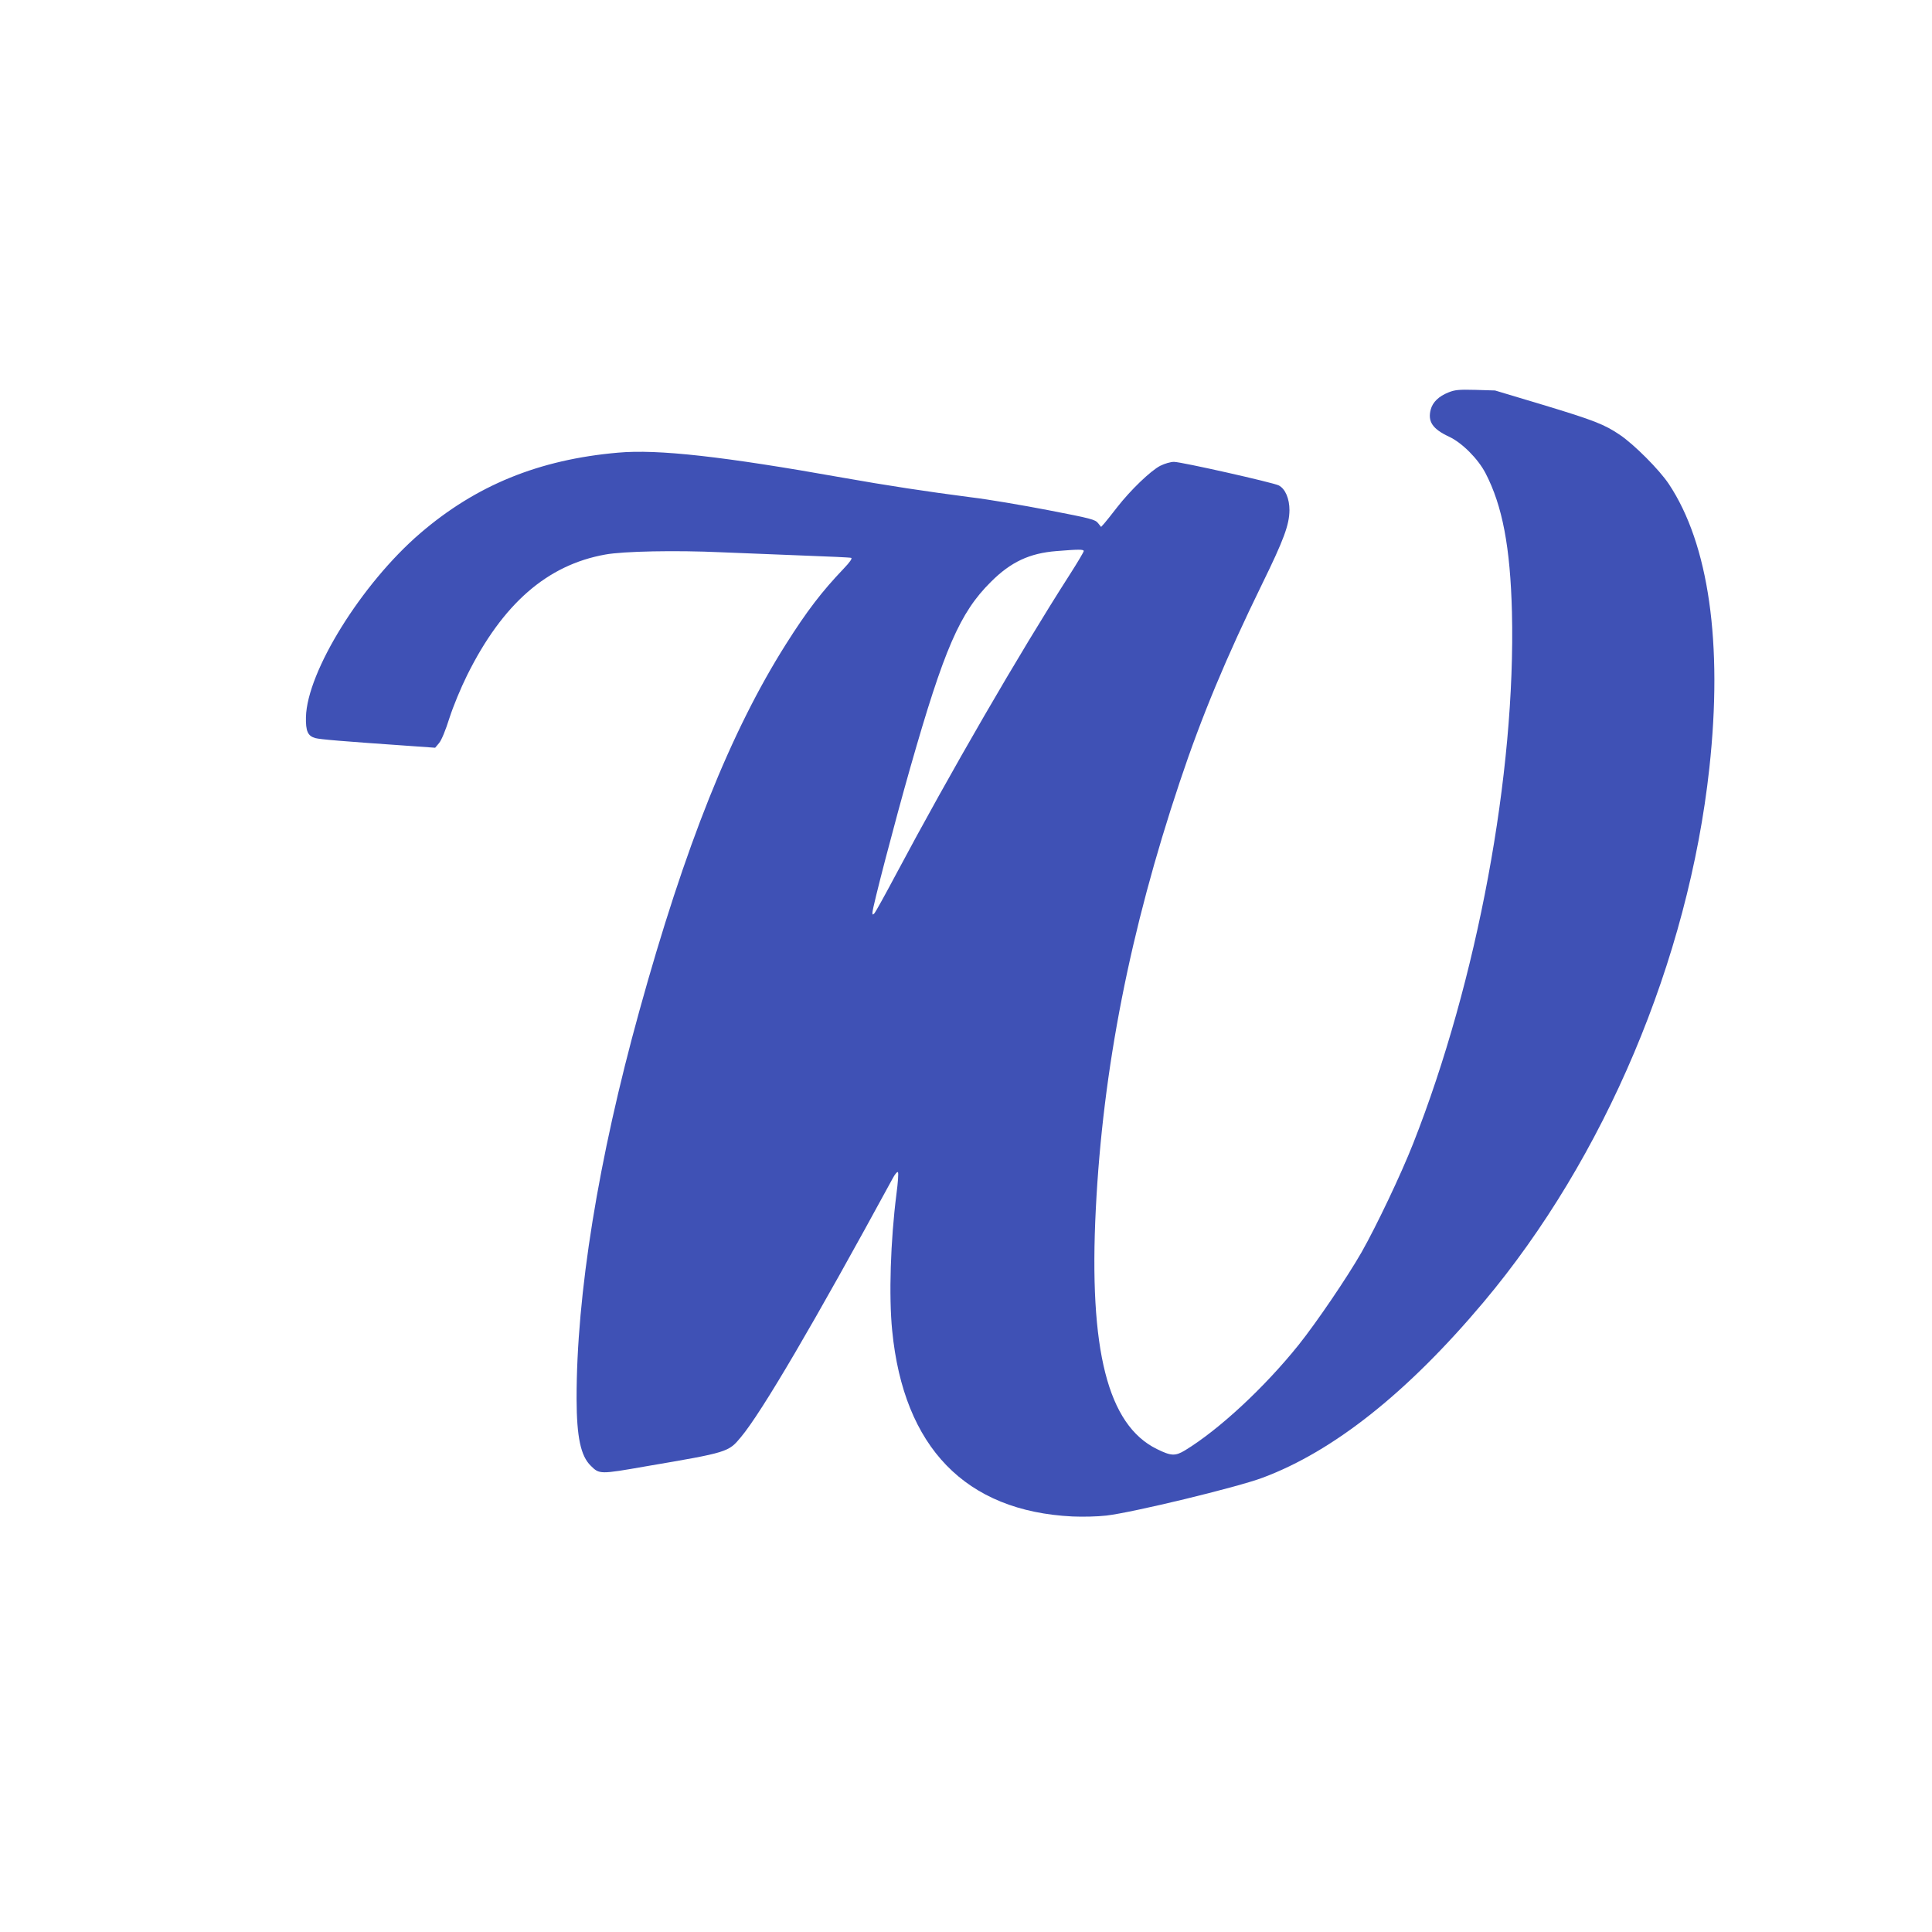 <?xml version="1.0" standalone="no"?>
<!DOCTYPE svg PUBLIC "-//W3C//DTD SVG 20010904//EN"
 "http://www.w3.org/TR/2001/REC-SVG-20010904/DTD/svg10.dtd">
<svg version="1.0" xmlns="http://www.w3.org/2000/svg"
 width="1280pt" height="1280pt" viewBox="0 0 1280 1280"
 preserveAspectRatio="xMidYMid meet">
<g transform="translate(0,1280) scale(0.1,-0.1)"
fill="#3f51b5" stroke="none">
<path d="M9596 10200 c-63 -25 -104 -64 -117 -113 -21 -80 12 -129 121 -180
86 -40 192 -146 242 -242 112 -216 164 -489 175 -920 26 -1068 -230 -2444
-654 -3520 -81 -206 -243 -546 -342 -721 -98 -171 -299 -466 -417 -614 -227
-283 -528 -562 -753 -699 -65 -39 -92 -38 -187 9 -325 160 -451 657 -404 1590
47 930 227 1846 556 2829 145 435 308 825 545 1310 145 296 181 394 182 491 0
77 -28 142 -71 164 -37 19 -645 156 -694 156 -22 0 -61 -11 -91 -26 -64 -33
-197 -161 -285 -274 -36 -47 -75 -95 -86 -108 l-21 -23 -20 25 c-19 24 -45 31
-330 86 -171 33 -400 72 -510 85 -287 37 -563 79 -850 130 -792 141 -1226 190
-1491 166 -524 -46 -940 -216 -1311 -535 -387 -333 -749 -916 -756 -1217 -2
-93 12 -125 62 -139 33 -9 180 -21 625 -52 l169 -12 26 31 c16 19 43 84 69
167 26 80 74 196 117 283 235 473 530 730 915 799 120 22 468 29 770 15 140
-6 388 -16 550 -22 162 -6 301 -12 309 -15 9 -3 -7 -27 -50 -72 -145 -152
-243 -280 -382 -500 -366 -579 -668 -1334 -971 -2429 -273 -985 -417 -1880
-416 -2573 1 -250 27 -376 94 -441 57 -57 61 -57 364 -4 546 93 548 94 631
194 138 165 485 757 1006 1715 14 27 30 45 34 40 5 -5 0 -71 -10 -146 -39
-307 -51 -675 -28 -904 76 -774 486 -1196 1194 -1231 70 -3 164 -1 225 6 174
20 866 187 1036 251 471 176 961 566 1463 1163 802 954 1357 2266 1496 3539
90 827 -4 1484 -269 1882 -62 93 -229 261 -324 325 -102 69 -170 96 -507 198
l-320 96 -130 4 c-111 3 -137 0 -179 -17z m-2416 -1051 c0 -6 -42 -77 -94
-158 -337 -526 -792 -1312 -1151 -1986 -70 -132 -134 -247 -141 -255 -12 -12
-14 -12 -14 3 0 34 147 597 251 962 224 785 328 1026 534 1230 132 132 256
190 435 204 147 12 180 12 180 0z"/>
</g>
</svg>
